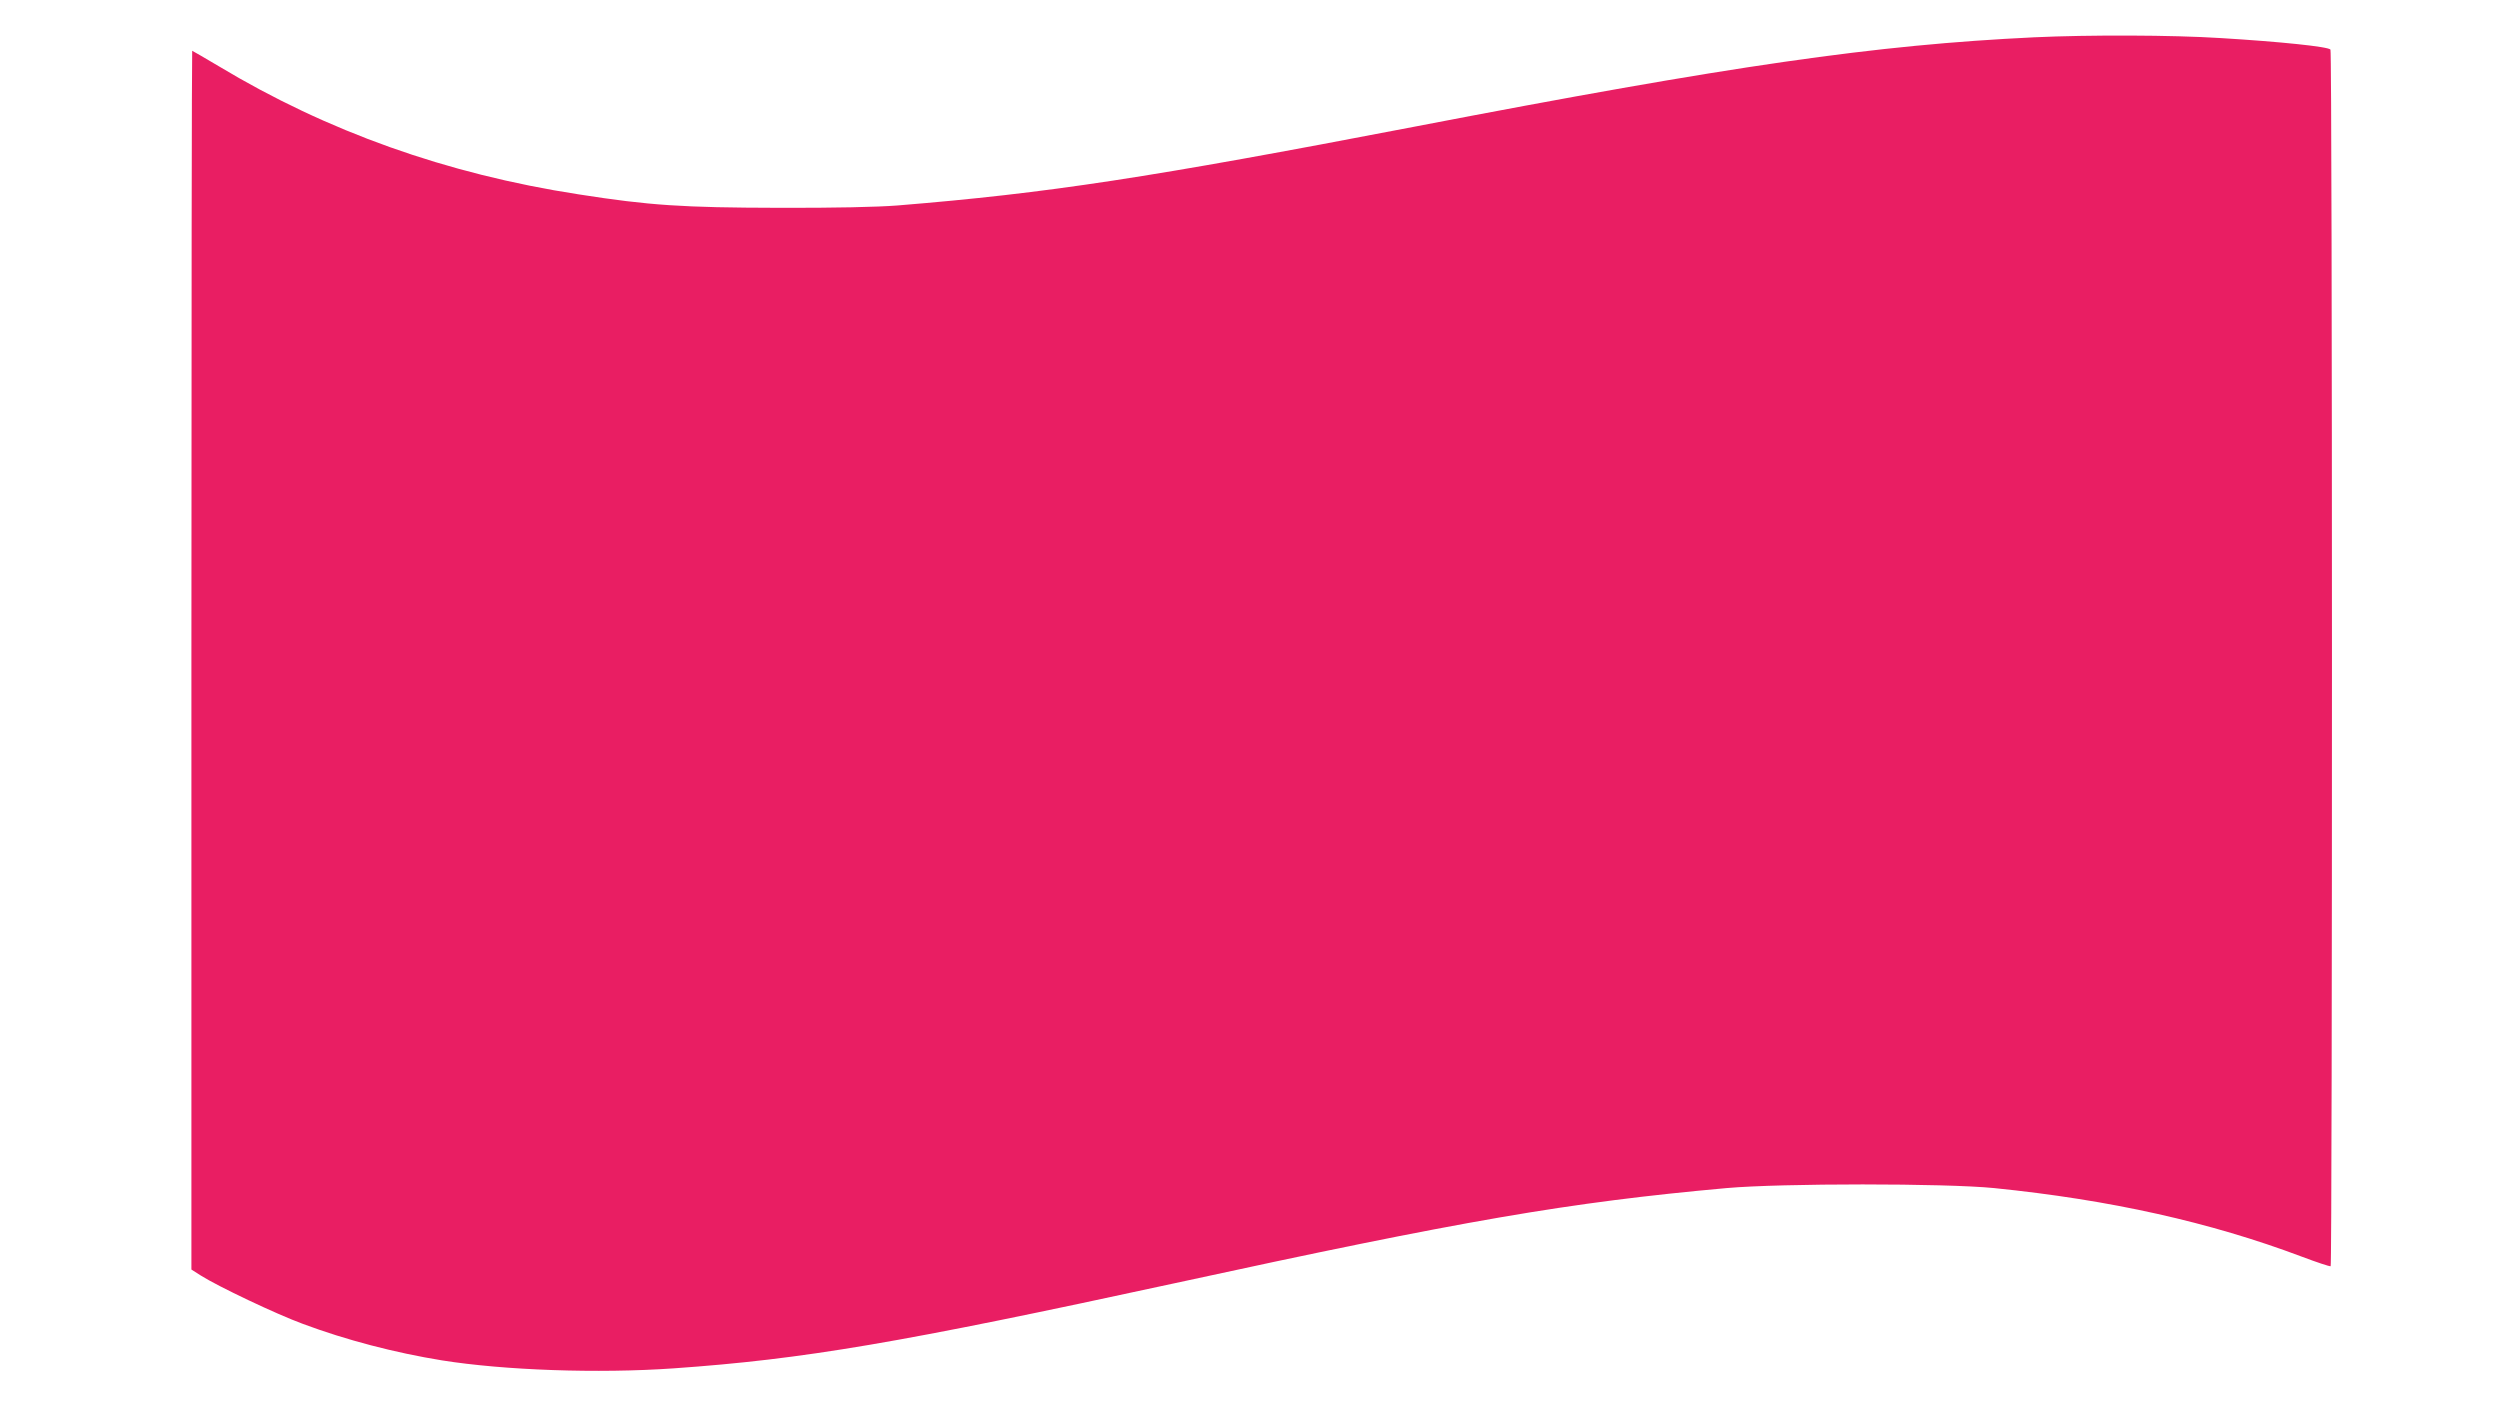 <?xml version="1.0" standalone="no"?>
<!DOCTYPE svg PUBLIC "-//W3C//DTD SVG 20010904//EN"
 "http://www.w3.org/TR/2001/REC-SVG-20010904/DTD/svg10.dtd">
<svg version="1.0" xmlns="http://www.w3.org/2000/svg"
 width="1280pt" height="731pt" viewBox="0 0 1280 731"
 preserveAspectRatio="xMidYMid meet">
<g transform="translate(0,731) scale(0.1,-0.1)"
fill="#e91e63" stroke="none">
<path d="M10415 7119 c-813 -39 -1539 -143 -3180 -459 -1354 -260 -1867 -339
-2640 -402 -103 -8 -321 -13 -610 -12 -487 1 -660 12 -1023 69 -675 104 -1287
322 -1842 656 -73 43 -134 79 -136 79 -2 0 -4 -1404 -4 -3120 l0 -3120 47 -30
c88 -56 387 -198 523 -248 222 -83 472 -148 712 -187 319 -51 800 -68 1187
-41 668 47 1151 129 2566 436 1476 321 2016 414 2825 487 282 25 1119 25 1370
0 593 -60 1105 -174 1575 -351 77 -29 143 -51 148 -49 9 5 9 6214 -1 6229 -9
15 -262 41 -561 59 -251 16 -676 17 -956 4z"/>
</g>
</svg>
